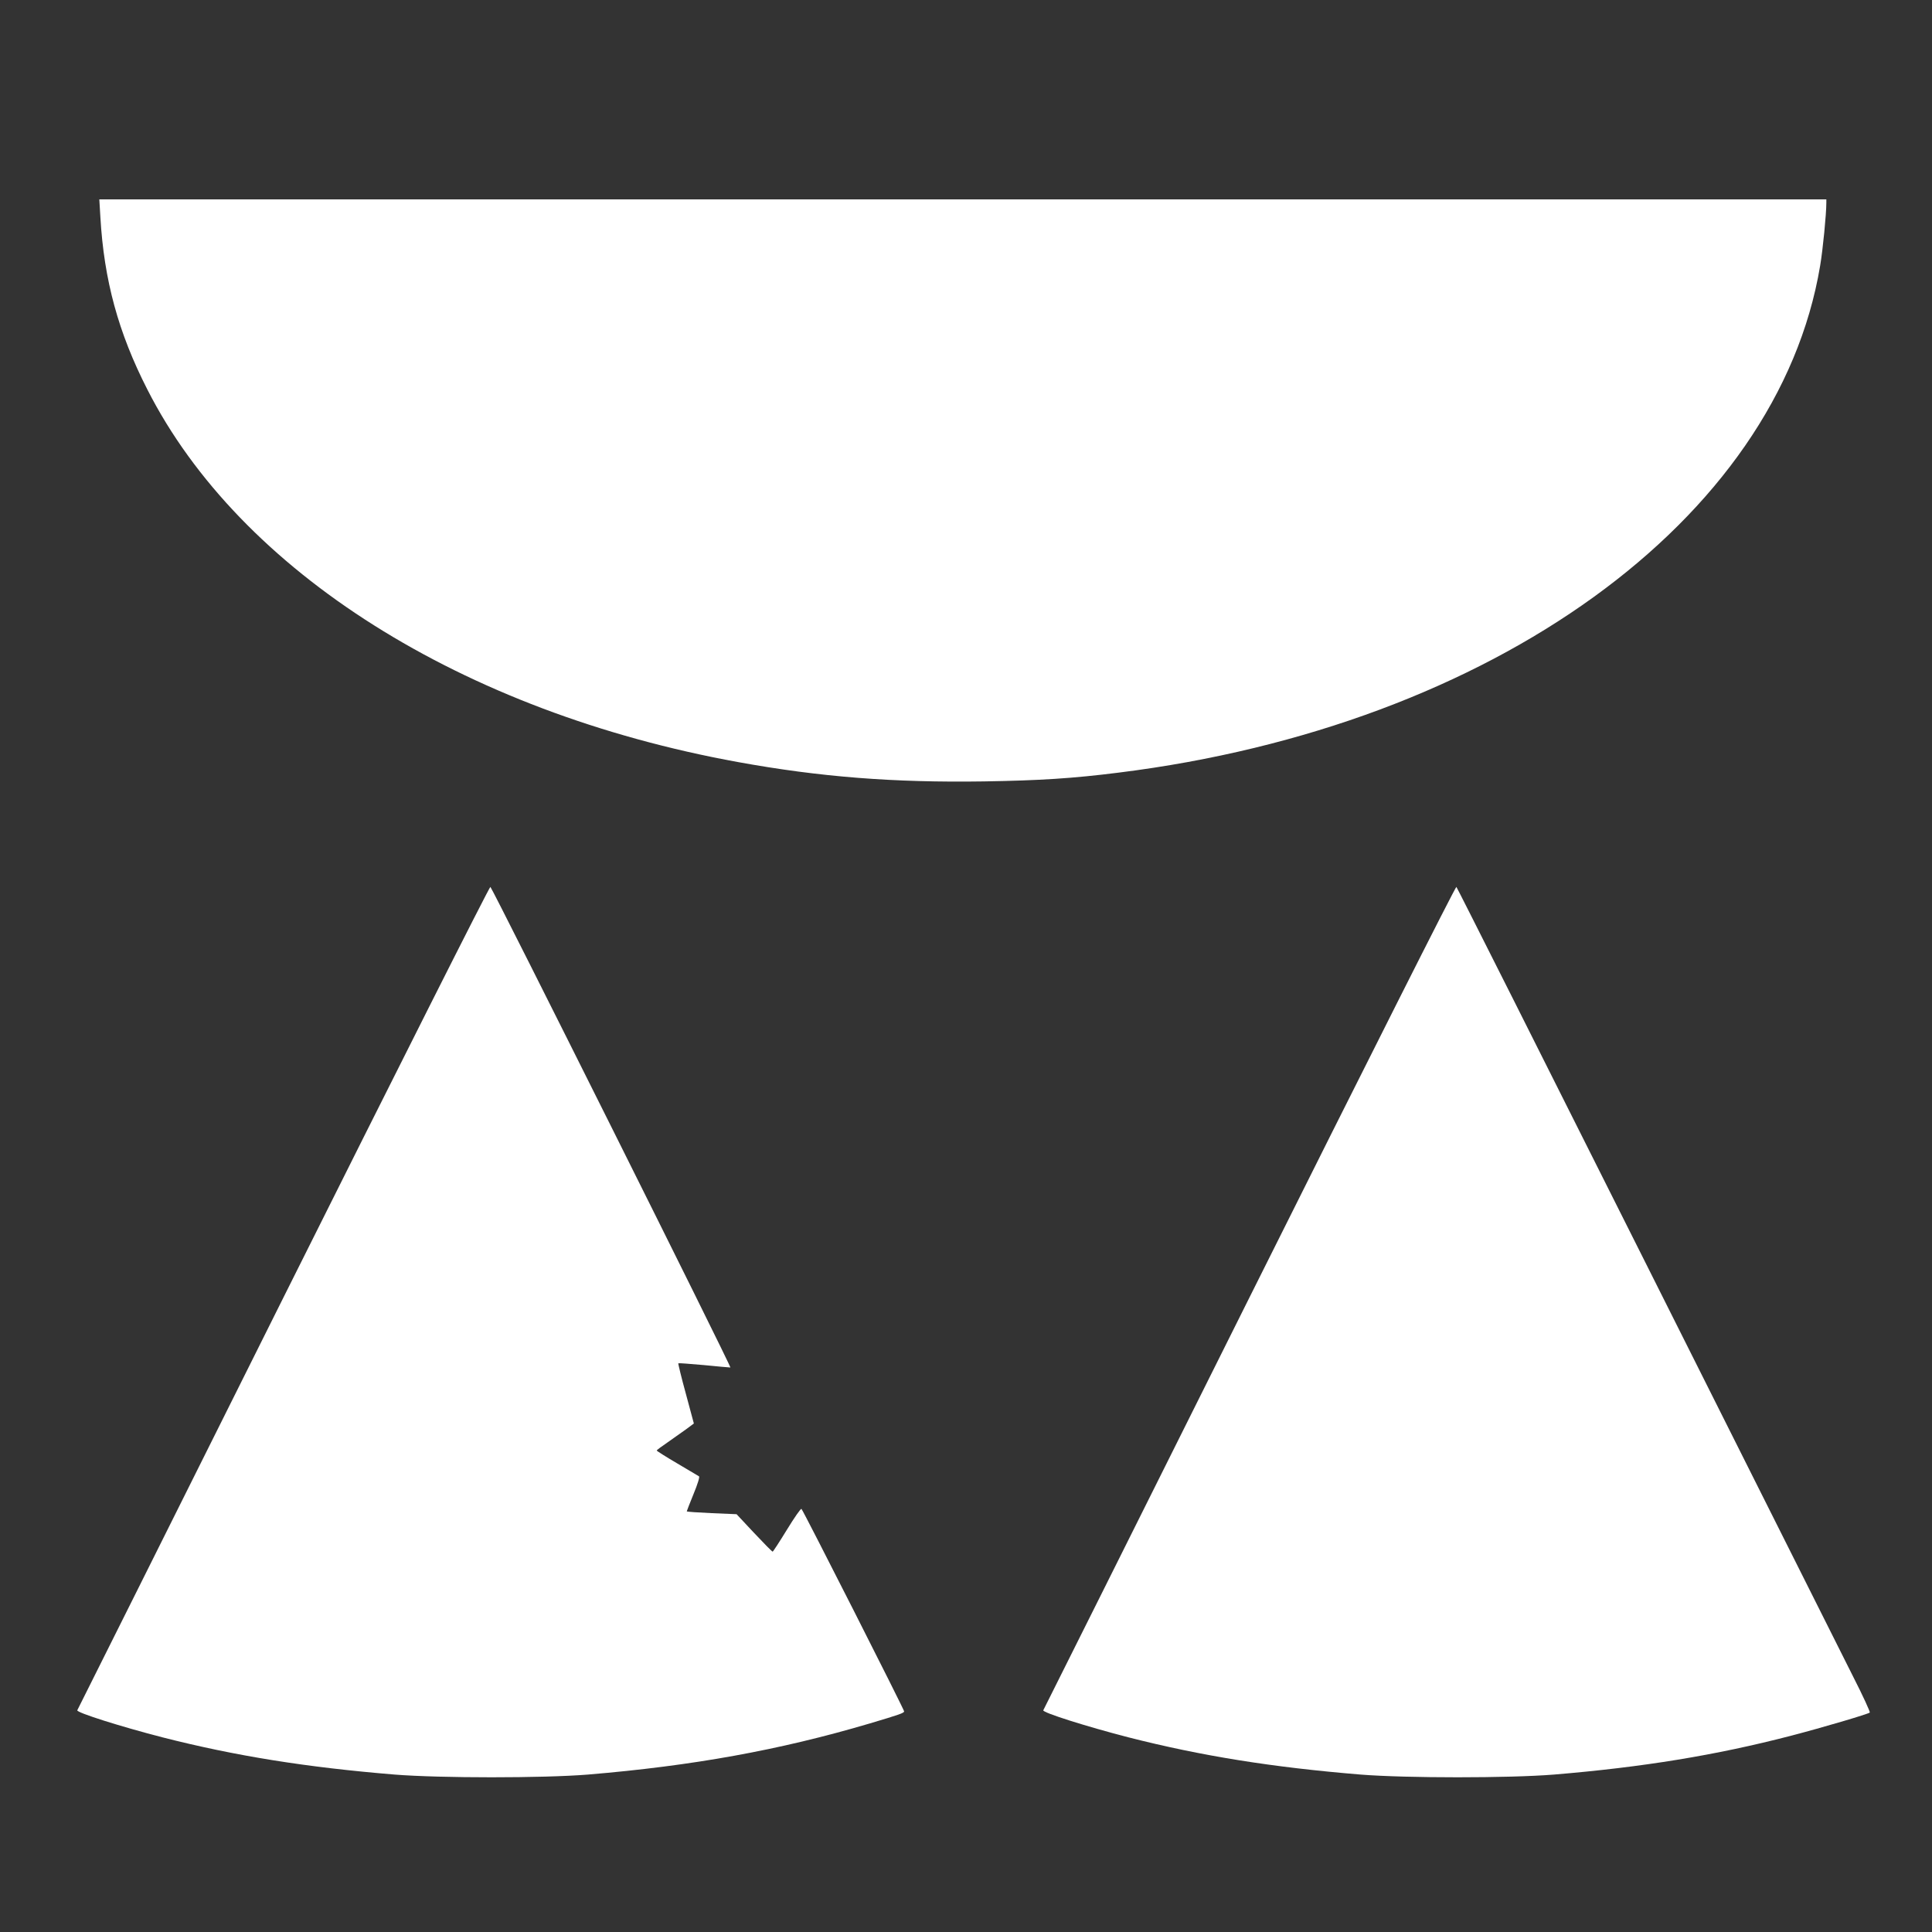 <?xml version="1.0" standalone="no"?>
<!DOCTYPE svg PUBLIC "-//W3C//DTD SVG 20010904//EN"
 "http://www.w3.org/TR/2001/REC-SVG-20010904/DTD/svg10.dtd">
<svg version="1.0" xmlns="http://www.w3.org/2000/svg"
 width="1280pt" height="1280pt" viewBox="0 0 1280 1280"
 preserveAspectRatio="xMidYMid meet">
<rect x="0" y="0" width="1280" height="1280" fill="#333333" stroke="none"/>
<g transform="translate(0,1280) scale(0.1,-0.1)"
fill="#ffffff" stroke="none">
<path d="M665 11362 c24 -418 119 -766 311 -1142 614 -1208 2087 -2137 3914
-2469 544 -99 1033 -137 1630 -128 369 6 589 20 890 58 2477 308 4368 1674
4649 3359 18 106 41 342 41 417 l0 22 -5721 0 -5721 0 7 -117z"/>
<path d="M1878 4204 c-749 -1501 -1364 -2732 -1366 -2735 -7 -15 288 -108 563
-179 486 -124 956 -199 1540 -247 304 -24 982 -24 1280 0 693 58 1266 161
1865 338 202 60 230 70 230 81 0 12 -667 1328 -680 1341 -4 5 -47 -57 -96
-137 -49 -80 -92 -146 -95 -146 -4 0 -59 56 -123 124 l-116 124 -165 7 c-91 4
-165 9 -165 12 0 2 20 54 45 115 27 65 42 114 36 117 -5 3 -71 42 -145 86 -75
44 -135 82 -135 85 0 3 32 27 72 54 40 28 95 67 123 87 l51 38 -53 197 c-30
109 -52 200 -50 202 2 2 78 -4 169 -12 90 -9 170 -16 176 -16 10 0 -1568 3159
-1590 3184 -5 5 -621 -1219 -1371 -2720z"/>
<path d="M8278 4204 c-749 -1501 -1364 -2732 -1366 -2735 -7 -15 288 -108 563
-179 486 -124 956 -199 1540 -247 304 -24 982 -24 1280 0 590 49 1073 128
1570 257 215 56 512 144 523 154 3 4 -46 112 -111 239 -64 128 -680 1355
-1368 2727 -688 1372 -1255 2499 -1260 2504 -5 5 -584 -1144 -1371 -2720z"/>
</g>
</svg>
